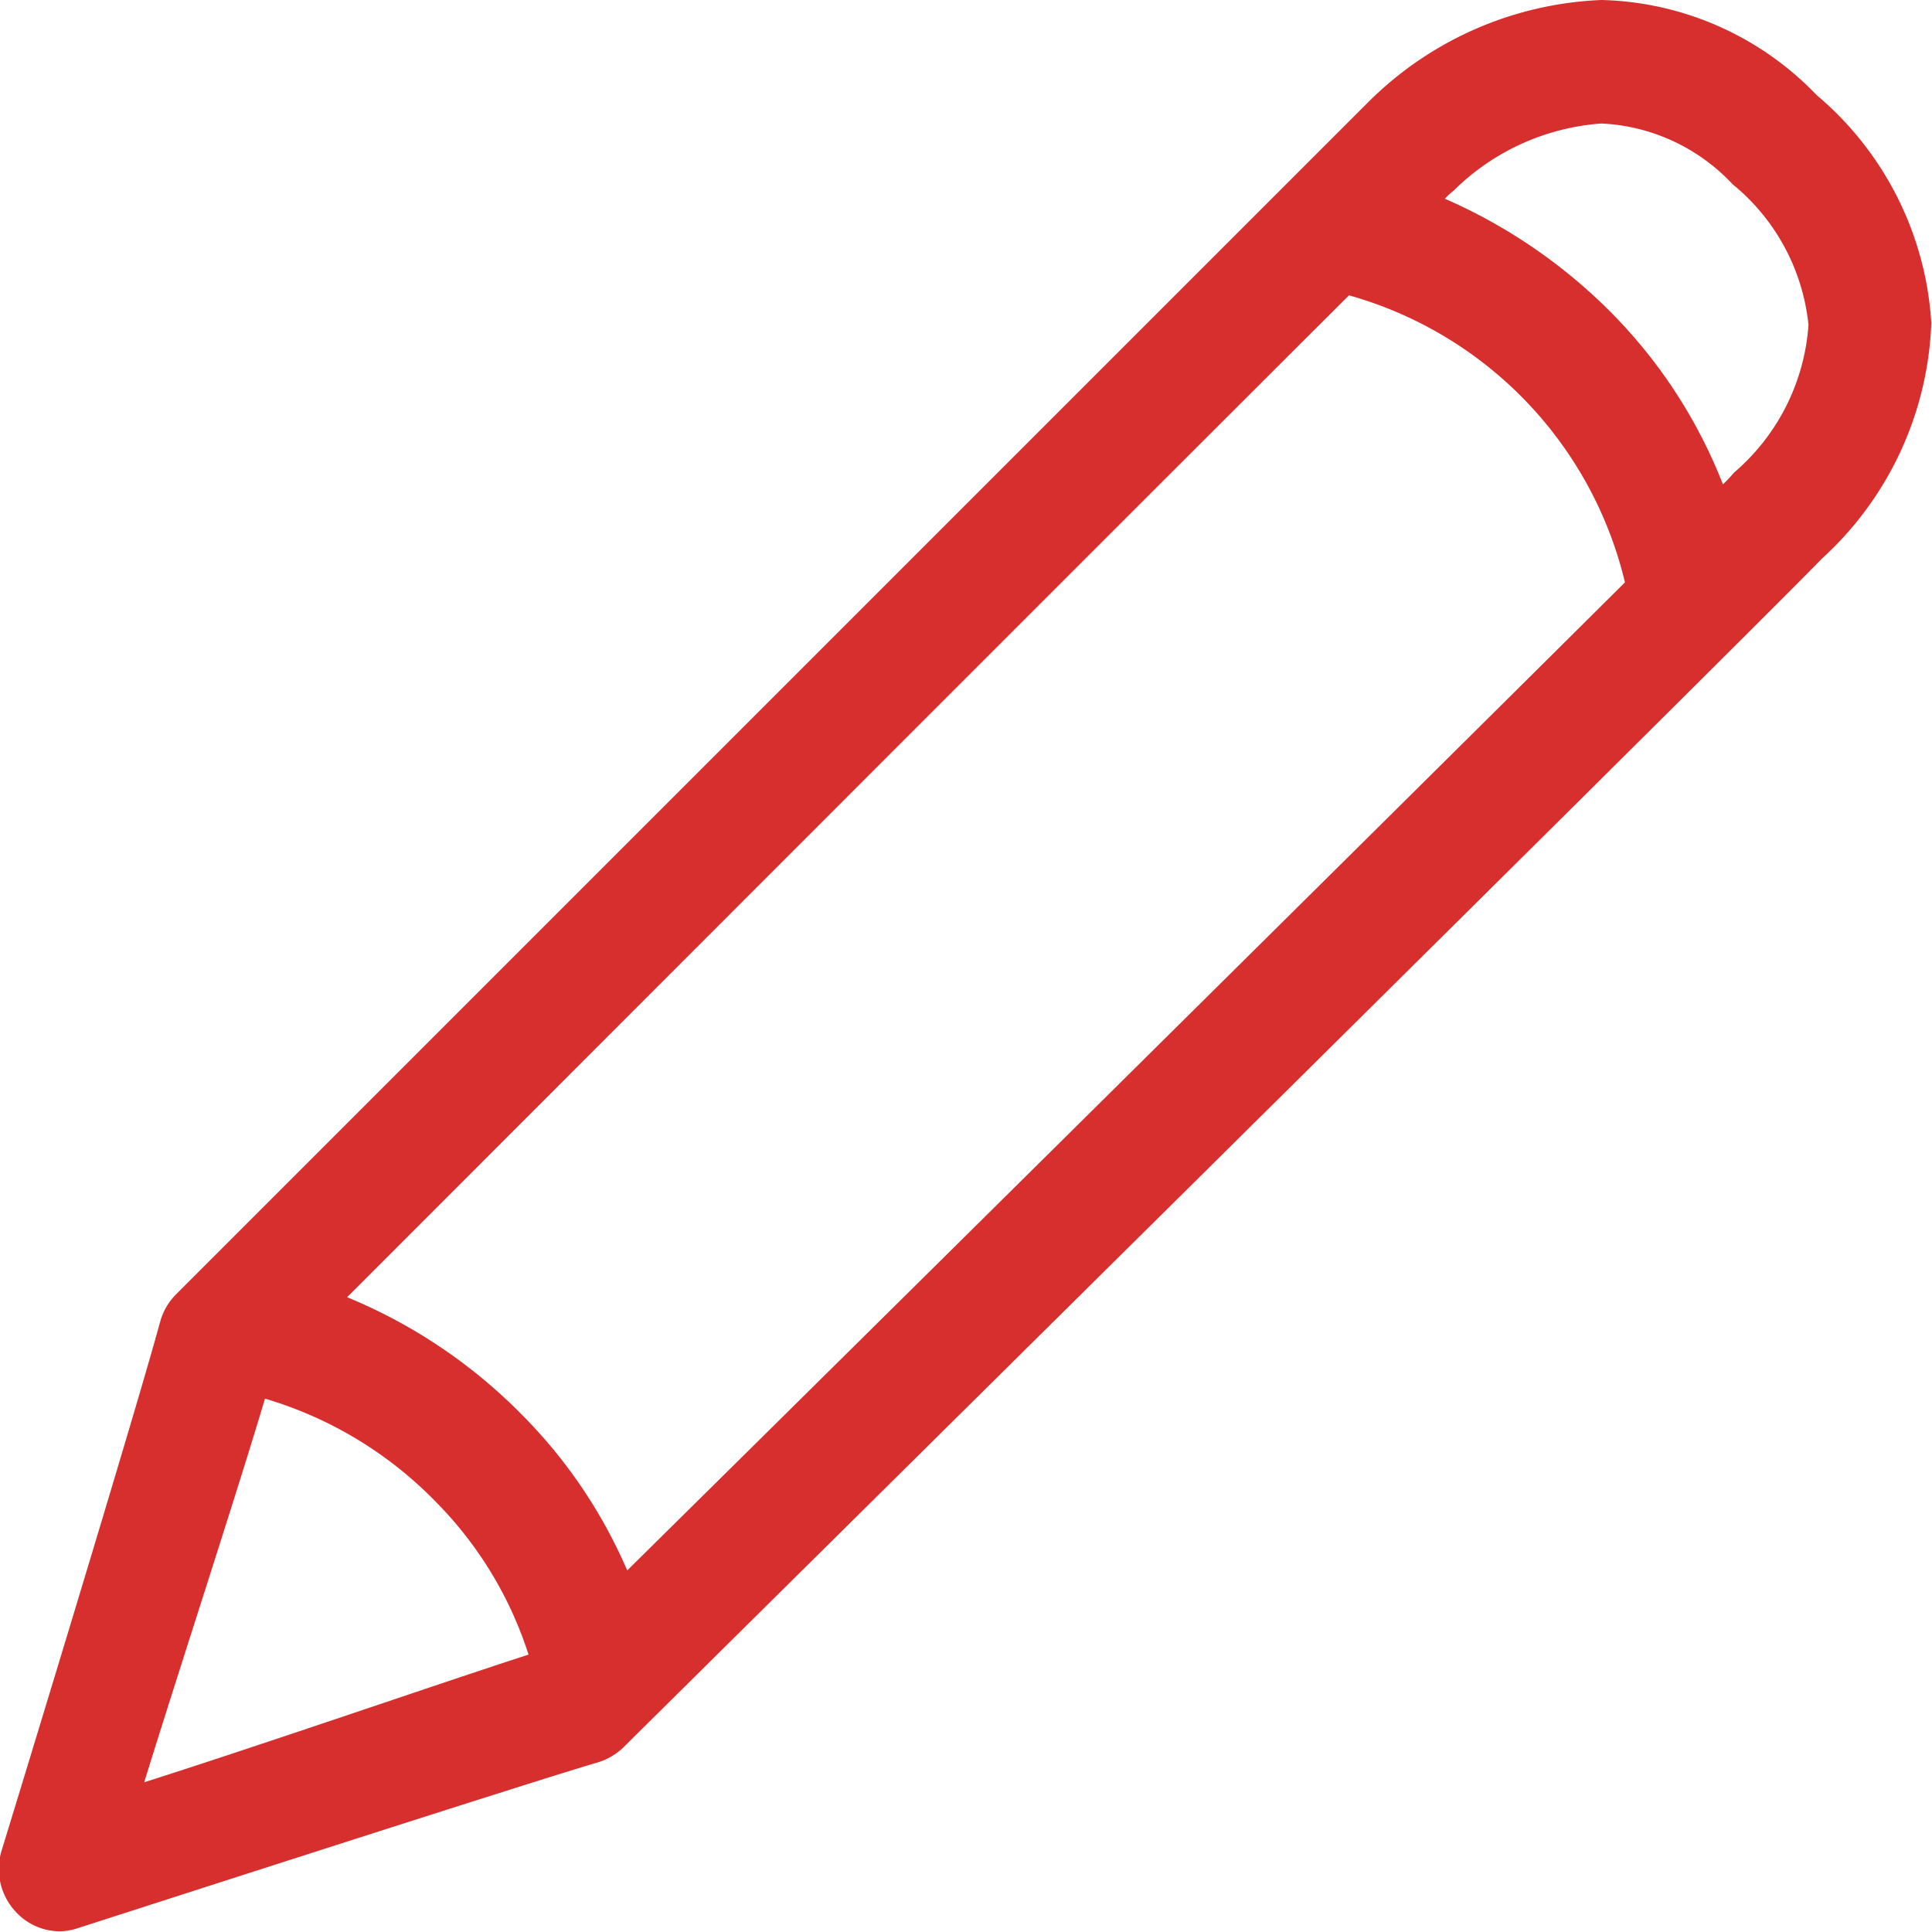 <svg xmlns="http://www.w3.org/2000/svg" width="28" height="28"><path d="M26.4 8.1C25.36 9.18 9.7 24.66 9.04 25.32a.936.936 0 01-.37.22c-1.06.31-7.46 2.38-7.53 2.4a.857.857 0 01-.27.05.871.871 0 01-.62-.26.911.911 0 01-.23-.9c.02-.06 1.92-6.27 2.3-7.67a.9.9 0 01.23-.4L19.83 1.48A5.072 5.072 0 0123.21 0a4.466 4.466 0 013.12 1.38 4.691 4.691 0 011.66 3.3A4.857 4.857 0 0126.4 8.1zM2.09 25.83c1.7-.54 4.36-1.46 5.57-1.85a5.551 5.551 0 00-1.32-2.19 5.713 5.713 0 00-2.5-1.52c-.4 1.35-1.24 3.91-1.75 5.56zm5.5-5.3a7.265 7.265 0 011.5 2.23c3.11-3.07 11.02-10.9 14.46-14.32a5.695 5.695 0 00-4-4.16C16.17 7.65 8.12 15.71 5.03 18.8a7.62 7.62 0 012.56 1.73zM25.11 2.67a2.779 2.779 0 00-1.9-.88 3.386 3.386 0 00-2.14.97 1.105 1.105 0 00-.13.12 7.783 7.783 0 012.43 1.67 7.32 7.32 0 011.6 2.47 2.205 2.205 0 00.16-.17 3.1 3.1 0 001.08-2.14 3.029 3.029 0 00-1.1-2.04z" fill="#d72e2e" fill-rule="evenodd"/></svg>